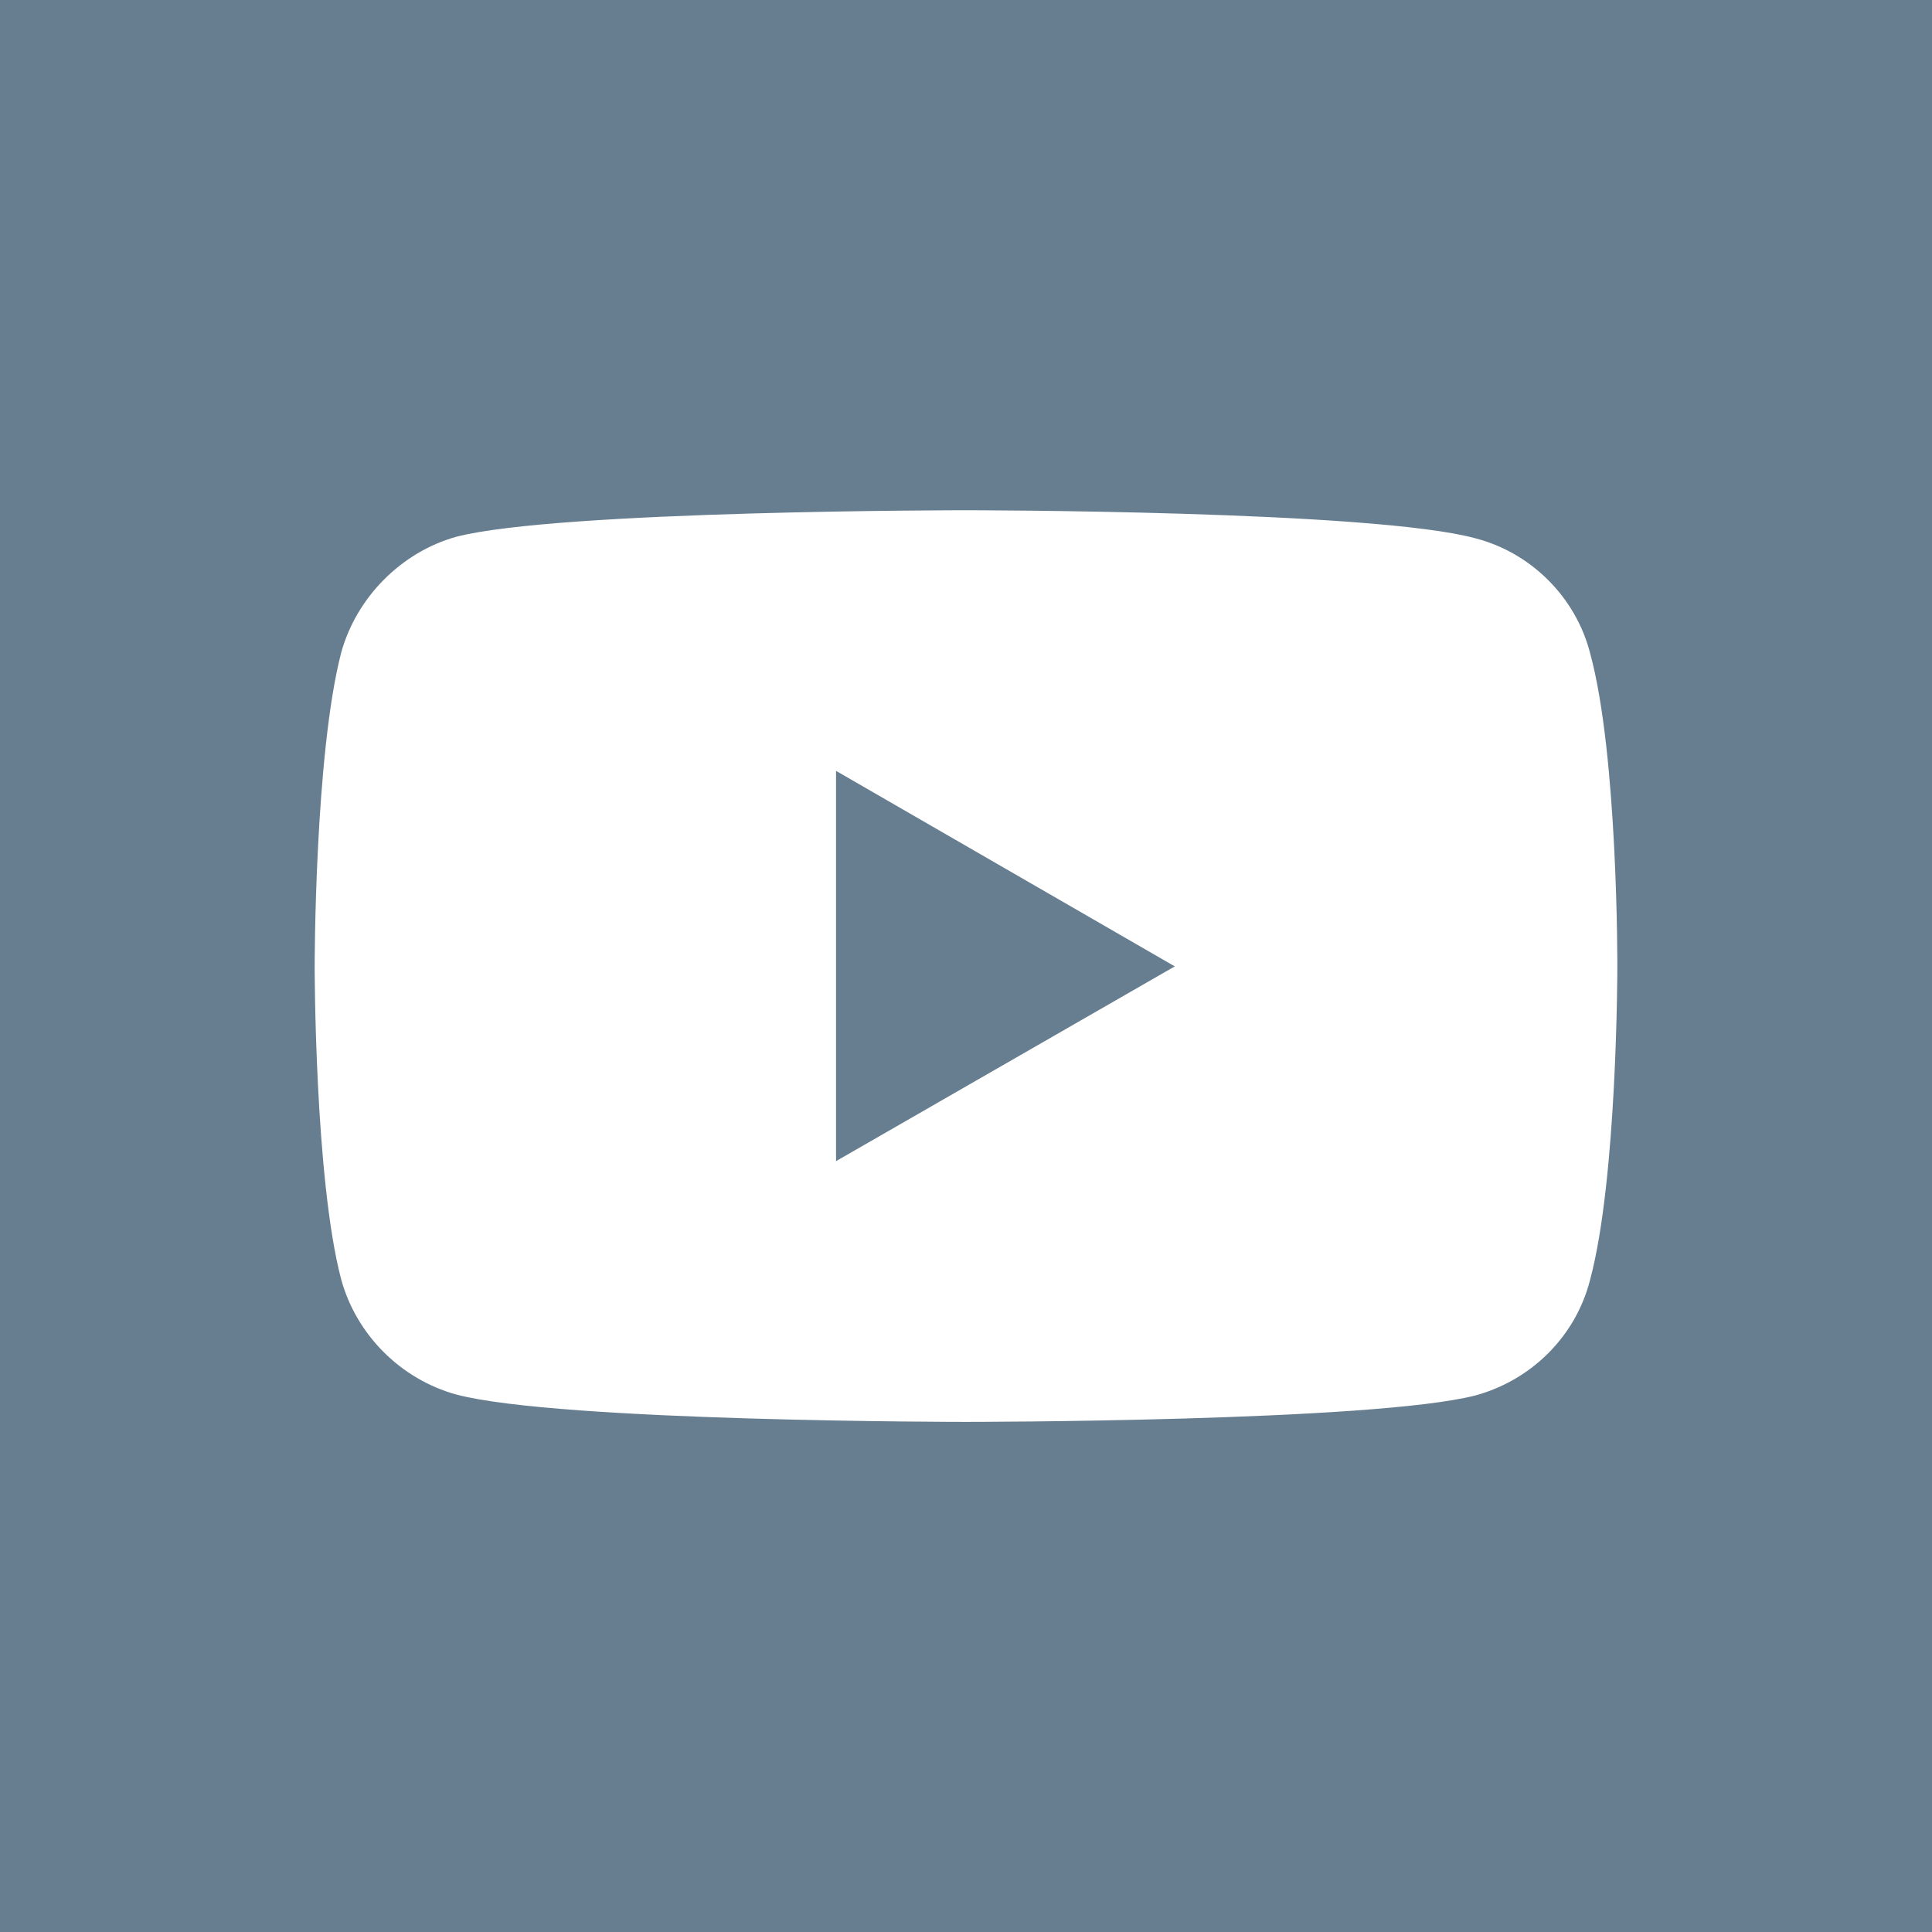 <?xml version="1.0" encoding="UTF-8"?><svg id="Ebene_1" xmlns="http://www.w3.org/2000/svg" viewBox="0 0 300 300"><path d="M0,0h300v300H0V0Z" style="fill:#677e90;"/><path d="M246.89,101.34c-2.25-8.62-9.12-15.49-17.74-17.74-15.87-4.37-79.21-4.37-79.21-4.37,0,0-63.22,0-79.09,4.12-8.5,2.37-15.49,9.37-17.87,17.99-4.12,15.87-4.12,48.73-4.12,48.73,0,0,0,32.98,4.12,48.6,2.37,8.62,9.25,15.49,17.87,17.87,15.99,4.25,79.09,4.25,79.09,4.25,0,0,63.34,0,79.21-4.12,8.62-2.37,15.49-9.12,17.74-17.87,4.25-15.74,4.25-48.6,4.25-48.6,0,0,.12-32.98-4.25-48.85h0Z" style="fill:#fff;"/><path d="M129.82,180.3l52.6-30.24-52.6-30.36v60.6Z" style="fill:#677e90;"/></svg>